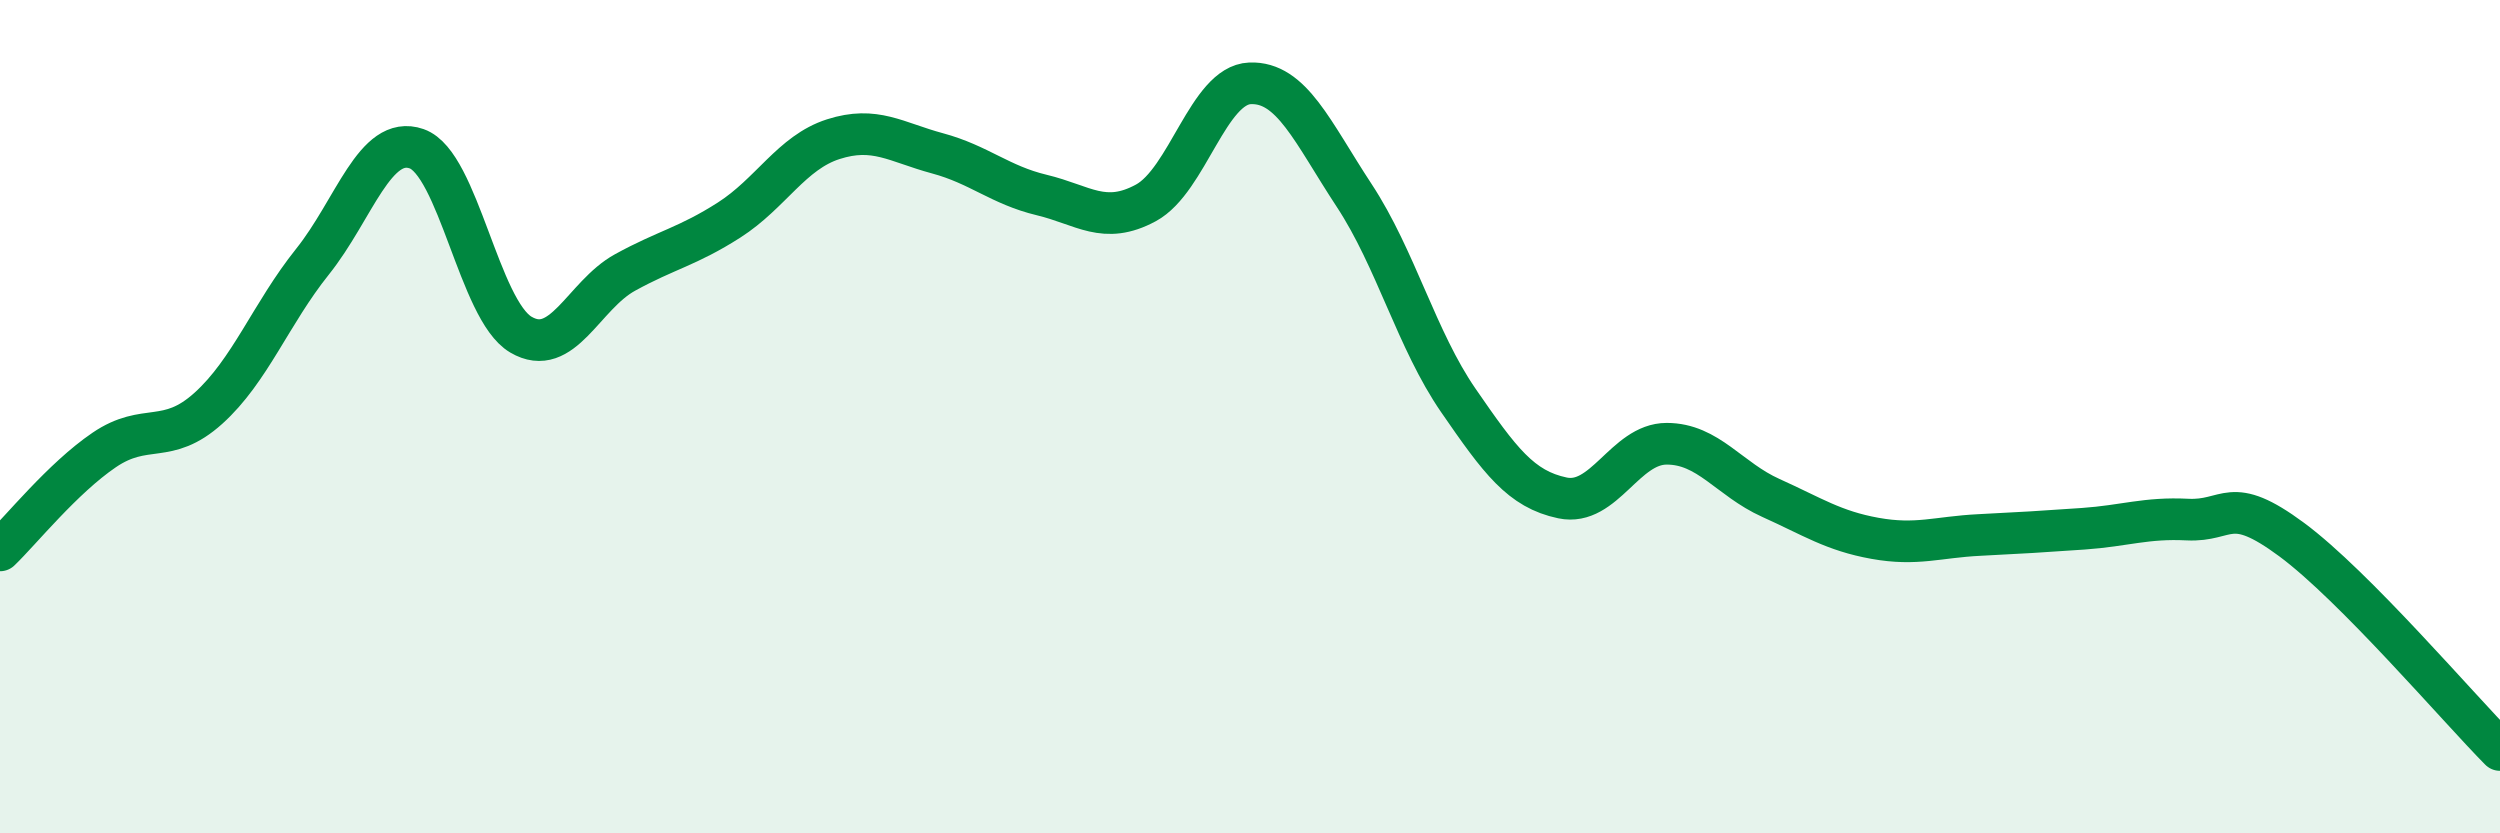 
    <svg width="60" height="20" viewBox="0 0 60 20" xmlns="http://www.w3.org/2000/svg">
      <path
        d="M 0,13.21 C 0.5,12.73 1.5,11.48 2.5,10.8 C 3.5,10.12 4,10.7 5,9.8 C 6,8.9 6.5,7.53 7.5,6.28 C 8.5,5.03 9,3.22 10,3.57 C 11,3.92 11.5,7.44 12.5,8.03 C 13.5,8.62 14,7.09 15,6.54 C 16,5.99 16.5,5.92 17.5,5.28 C 18.5,4.64 19,3.66 20,3.34 C 21,3.02 21.5,3.41 22.5,3.68 C 23.5,3.95 24,4.44 25,4.68 C 26,4.92 26.5,5.41 27.5,4.87 C 28.5,4.33 29,2.04 30,2 C 31,1.96 31.5,3.17 32.5,4.69 C 33.5,6.21 34,8.16 35,9.61 C 36,11.06 36.5,11.74 37.5,11.95 C 38.5,12.16 39,10.65 40,10.65 C 41,10.65 41.5,11.5 42.5,11.95 C 43.5,12.4 44,12.74 45,12.92 C 46,13.1 46.5,12.89 47.5,12.84 C 48.5,12.79 49,12.76 50,12.69 C 51,12.62 51.5,12.42 52.5,12.47 C 53.5,12.52 53.5,11.84 55,12.95 C 56.5,14.06 59,16.99 60,18L60 20L0 20Z"
        fill="#008740"
        opacity="0.1"
        stroke-linecap="round"
        stroke-linejoin="round"
      />
      <path
        d="M 0,13.21 C 0.5,12.73 1.5,11.48 2.5,10.8 C 3.5,10.12 4,10.7 5,9.8 C 6,8.9 6.5,7.53 7.5,6.28 C 8.5,5.03 9,3.22 10,3.57 C 11,3.92 11.5,7.44 12.5,8.03 C 13.5,8.62 14,7.09 15,6.54 C 16,5.99 16.5,5.92 17.5,5.28 C 18.5,4.64 19,3.66 20,3.34 C 21,3.02 21.5,3.41 22.5,3.68 C 23.5,3.95 24,4.44 25,4.68 C 26,4.92 26.5,5.41 27.5,4.87 C 28.5,4.33 29,2.04 30,2 C 31,1.96 31.5,3.17 32.5,4.69 C 33.5,6.21 34,8.16 35,9.61 C 36,11.06 36.5,11.74 37.5,11.95 C 38.5,12.16 39,10.65 40,10.65 C 41,10.65 41.5,11.5 42.5,11.95 C 43.5,12.4 44,12.74 45,12.92 C 46,13.1 46.5,12.89 47.5,12.84 C 48.5,12.79 49,12.76 50,12.69 C 51,12.62 51.5,12.42 52.5,12.47 C 53.5,12.52 53.5,11.84 55,12.95 C 56.5,14.06 59,16.99 60,18"
        stroke="#008740"
        stroke-width="1"
        fill="none"
        stroke-linecap="round"
        stroke-linejoin="round"
      />
    </svg>
  